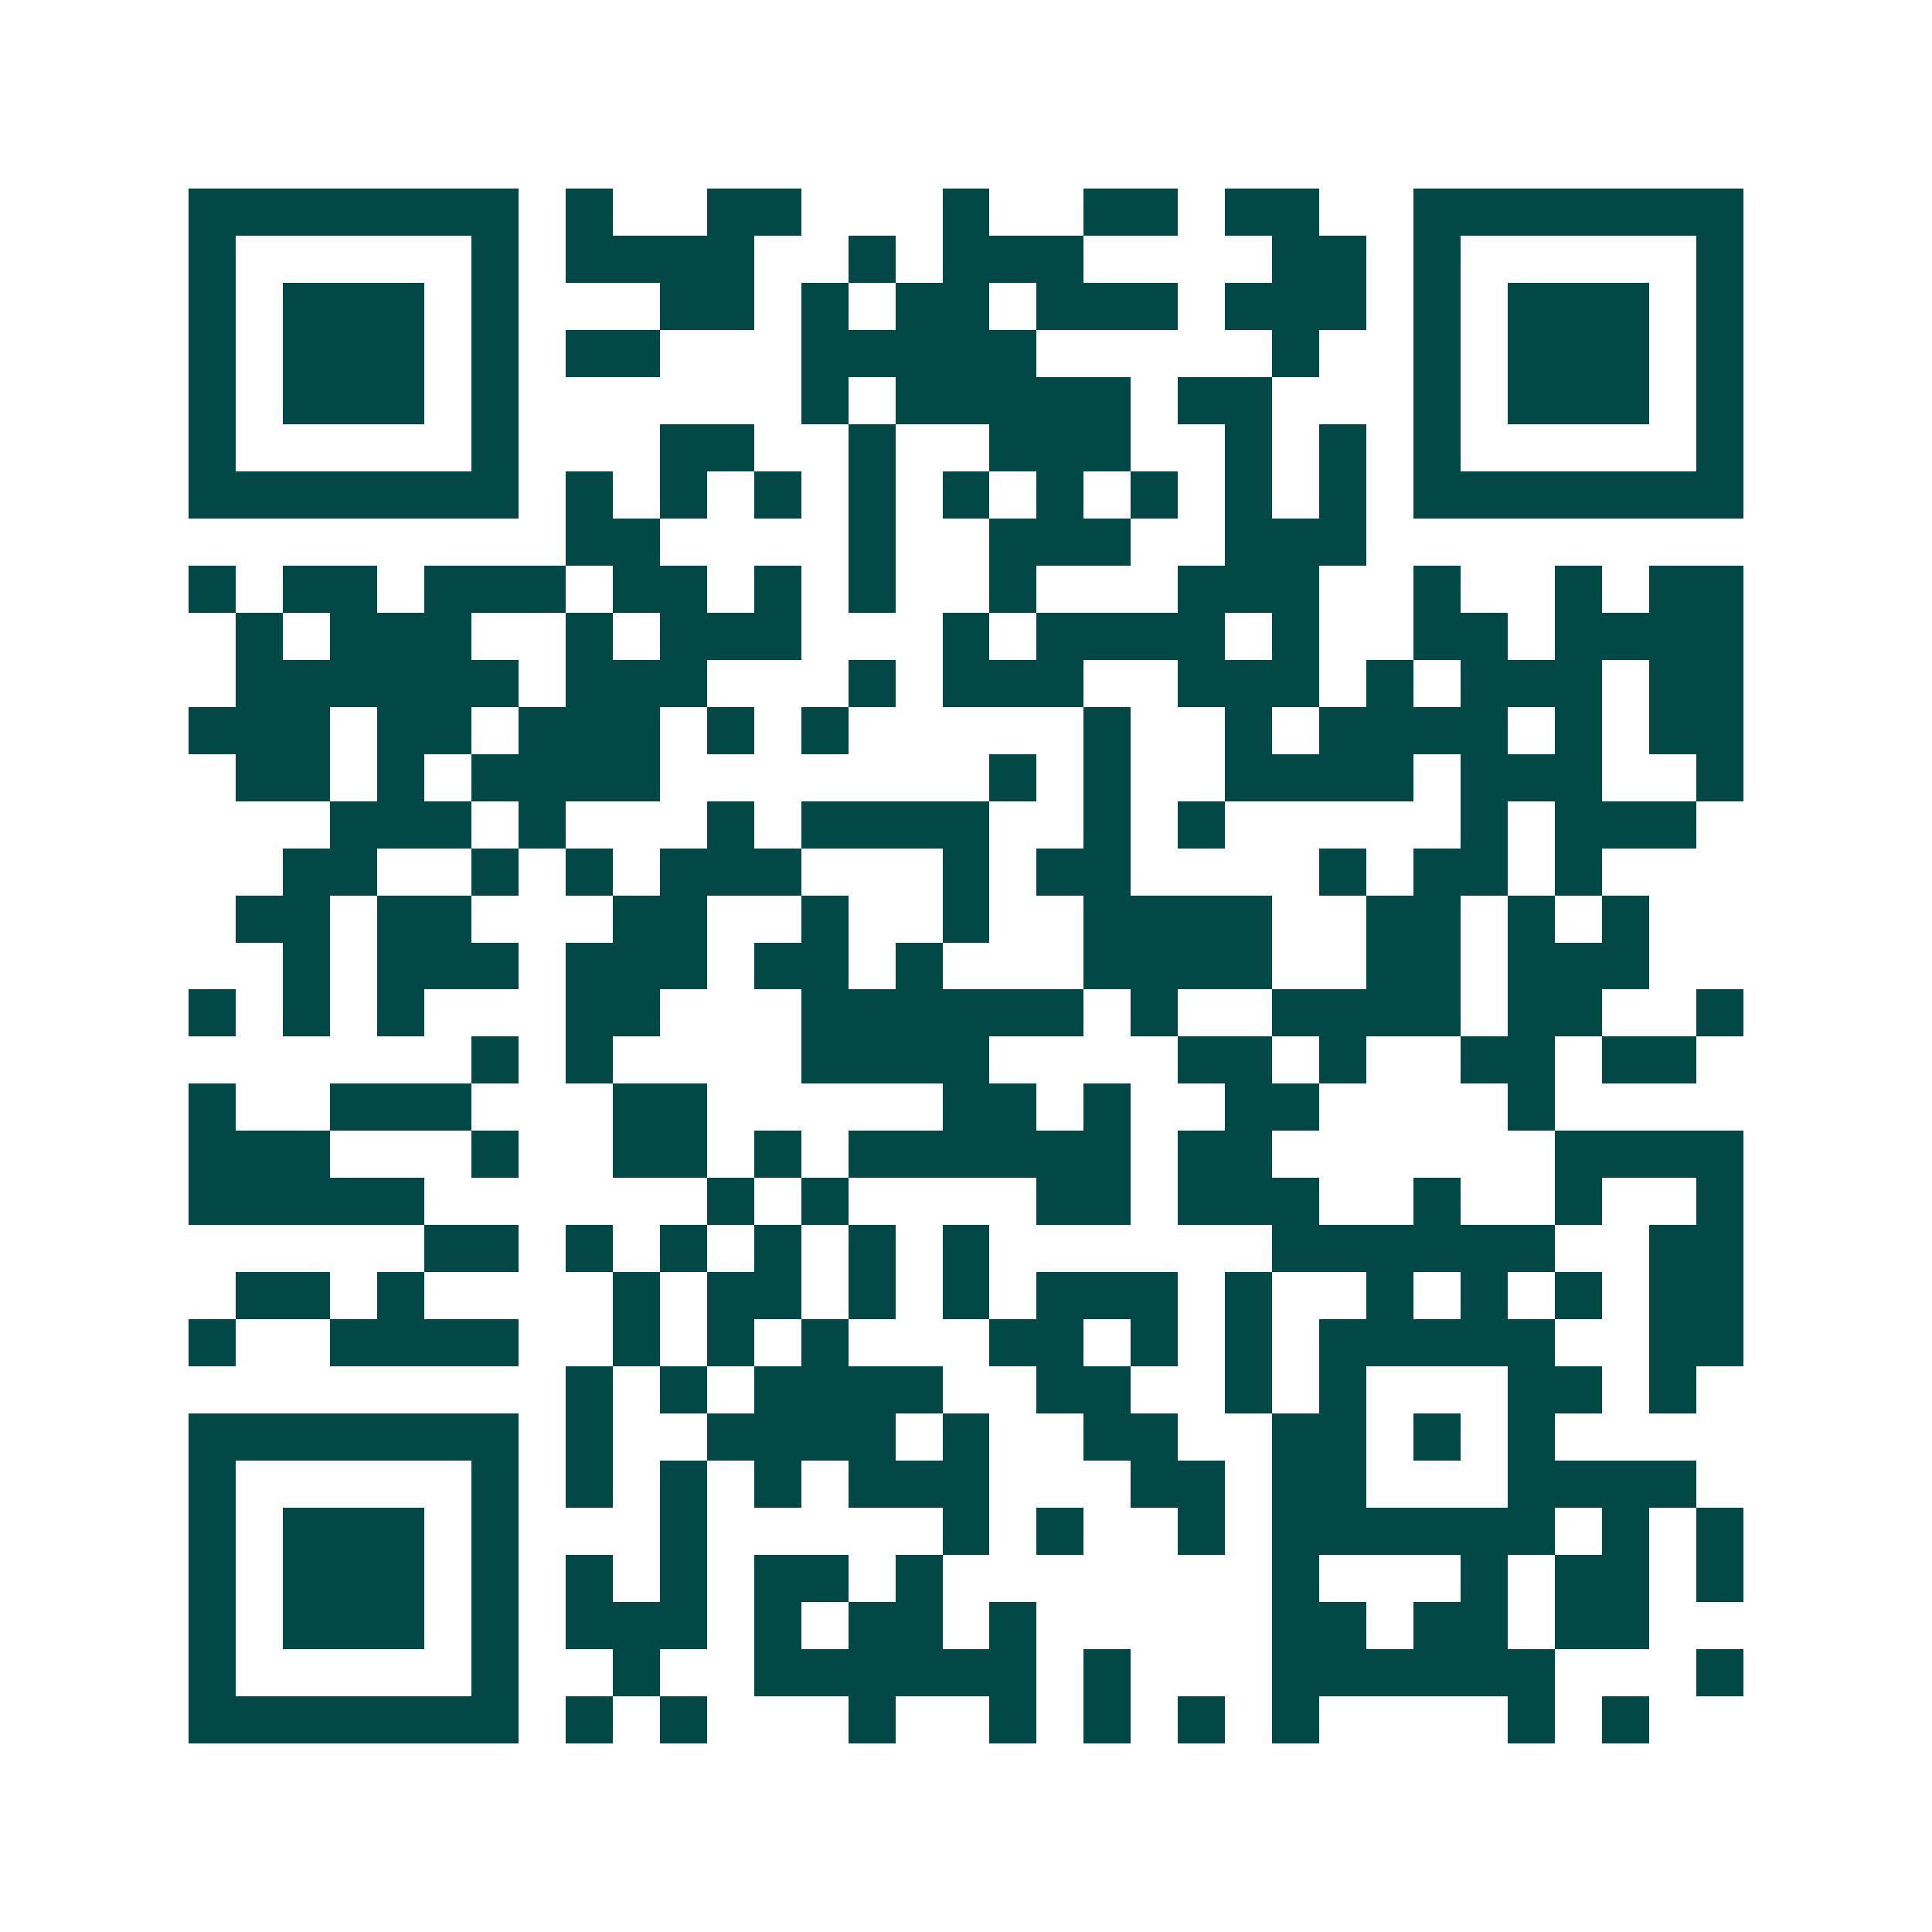 <svg xmlns="http://www.w3.org/2000/svg" width="200" height="200" viewBox="0 0 41 41" shape-rendering="crispEdges"><path fill="#ffffff" d="M0 0h41v41H0z"/><path stroke="#014847" d="M4 4.5h7m1 0h1m2 0h2m3 0h1m2 0h2m1 0h2m2 0h7M4 5.5h1m5 0h1m1 0h4m2 0h1m1 0h3m4 0h2m1 0h1m5 0h1M4 6.5h1m1 0h3m1 0h1m3 0h2m1 0h1m1 0h2m1 0h3m1 0h3m1 0h1m1 0h3m1 0h1M4 7.5h1m1 0h3m1 0h1m1 0h2m3 0h5m5 0h1m2 0h1m1 0h3m1 0h1M4 8.5h1m1 0h3m1 0h1m6 0h1m1 0h5m1 0h2m3 0h1m1 0h3m1 0h1M4 9.5h1m5 0h1m3 0h2m2 0h1m2 0h3m2 0h1m1 0h1m1 0h1m5 0h1M4 10.5h7m1 0h1m1 0h1m1 0h1m1 0h1m1 0h1m1 0h1m1 0h1m1 0h1m1 0h1m1 0h7M12 11.5h2m4 0h1m2 0h3m2 0h3M4 12.5h1m1 0h2m1 0h3m1 0h2m1 0h1m1 0h1m2 0h1m3 0h3m2 0h1m2 0h1m1 0h2M5 13.5h1m1 0h3m2 0h1m1 0h3m3 0h1m1 0h4m1 0h1m2 0h2m1 0h4M5 14.5h6m1 0h3m3 0h1m1 0h3m2 0h3m1 0h1m1 0h3m1 0h2M4 15.5h3m1 0h2m1 0h3m1 0h1m1 0h1m5 0h1m2 0h1m1 0h4m1 0h1m1 0h2M5 16.5h2m1 0h1m1 0h4m7 0h1m1 0h1m2 0h4m1 0h3m2 0h1M7 17.5h3m1 0h1m3 0h1m1 0h4m2 0h1m1 0h1m5 0h1m1 0h3M6 18.5h2m2 0h1m1 0h1m1 0h3m3 0h1m1 0h2m4 0h1m1 0h2m1 0h1M5 19.5h2m1 0h2m3 0h2m2 0h1m2 0h1m2 0h4m2 0h2m1 0h1m1 0h1M6 20.5h1m1 0h3m1 0h3m1 0h2m1 0h1m3 0h4m2 0h2m1 0h3M4 21.5h1m1 0h1m1 0h1m3 0h2m3 0h6m1 0h1m2 0h4m1 0h2m2 0h1M10 22.5h1m1 0h1m4 0h4m4 0h2m1 0h1m2 0h2m1 0h2M4 23.5h1m2 0h3m3 0h2m5 0h2m1 0h1m2 0h2m4 0h1M4 24.5h3m3 0h1m2 0h2m1 0h1m1 0h6m1 0h2m6 0h4M4 25.5h5m6 0h1m1 0h1m4 0h2m1 0h3m2 0h1m2 0h1m2 0h1M9 26.5h2m1 0h1m1 0h1m1 0h1m1 0h1m1 0h1m6 0h6m2 0h2M5 27.5h2m1 0h1m4 0h1m1 0h2m1 0h1m1 0h1m1 0h3m1 0h1m2 0h1m1 0h1m1 0h1m1 0h2M4 28.5h1m2 0h4m2 0h1m1 0h1m1 0h1m3 0h2m1 0h1m1 0h1m1 0h5m2 0h2M12 29.5h1m1 0h1m1 0h4m2 0h2m2 0h1m1 0h1m3 0h2m1 0h1M4 30.5h7m1 0h1m2 0h4m1 0h1m2 0h2m2 0h2m1 0h1m1 0h1M4 31.5h1m5 0h1m1 0h1m1 0h1m1 0h1m1 0h3m3 0h2m1 0h2m3 0h4M4 32.5h1m1 0h3m1 0h1m3 0h1m5 0h1m1 0h1m2 0h1m1 0h6m1 0h1m1 0h1M4 33.5h1m1 0h3m1 0h1m1 0h1m1 0h1m1 0h2m1 0h1m7 0h1m3 0h1m1 0h2m1 0h1M4 34.5h1m1 0h3m1 0h1m1 0h3m1 0h1m1 0h2m1 0h1m5 0h2m1 0h2m1 0h2M4 35.5h1m5 0h1m2 0h1m2 0h6m1 0h1m3 0h6m3 0h1M4 36.5h7m1 0h1m1 0h1m3 0h1m2 0h1m1 0h1m1 0h1m1 0h1m4 0h1m1 0h1"/></svg>
